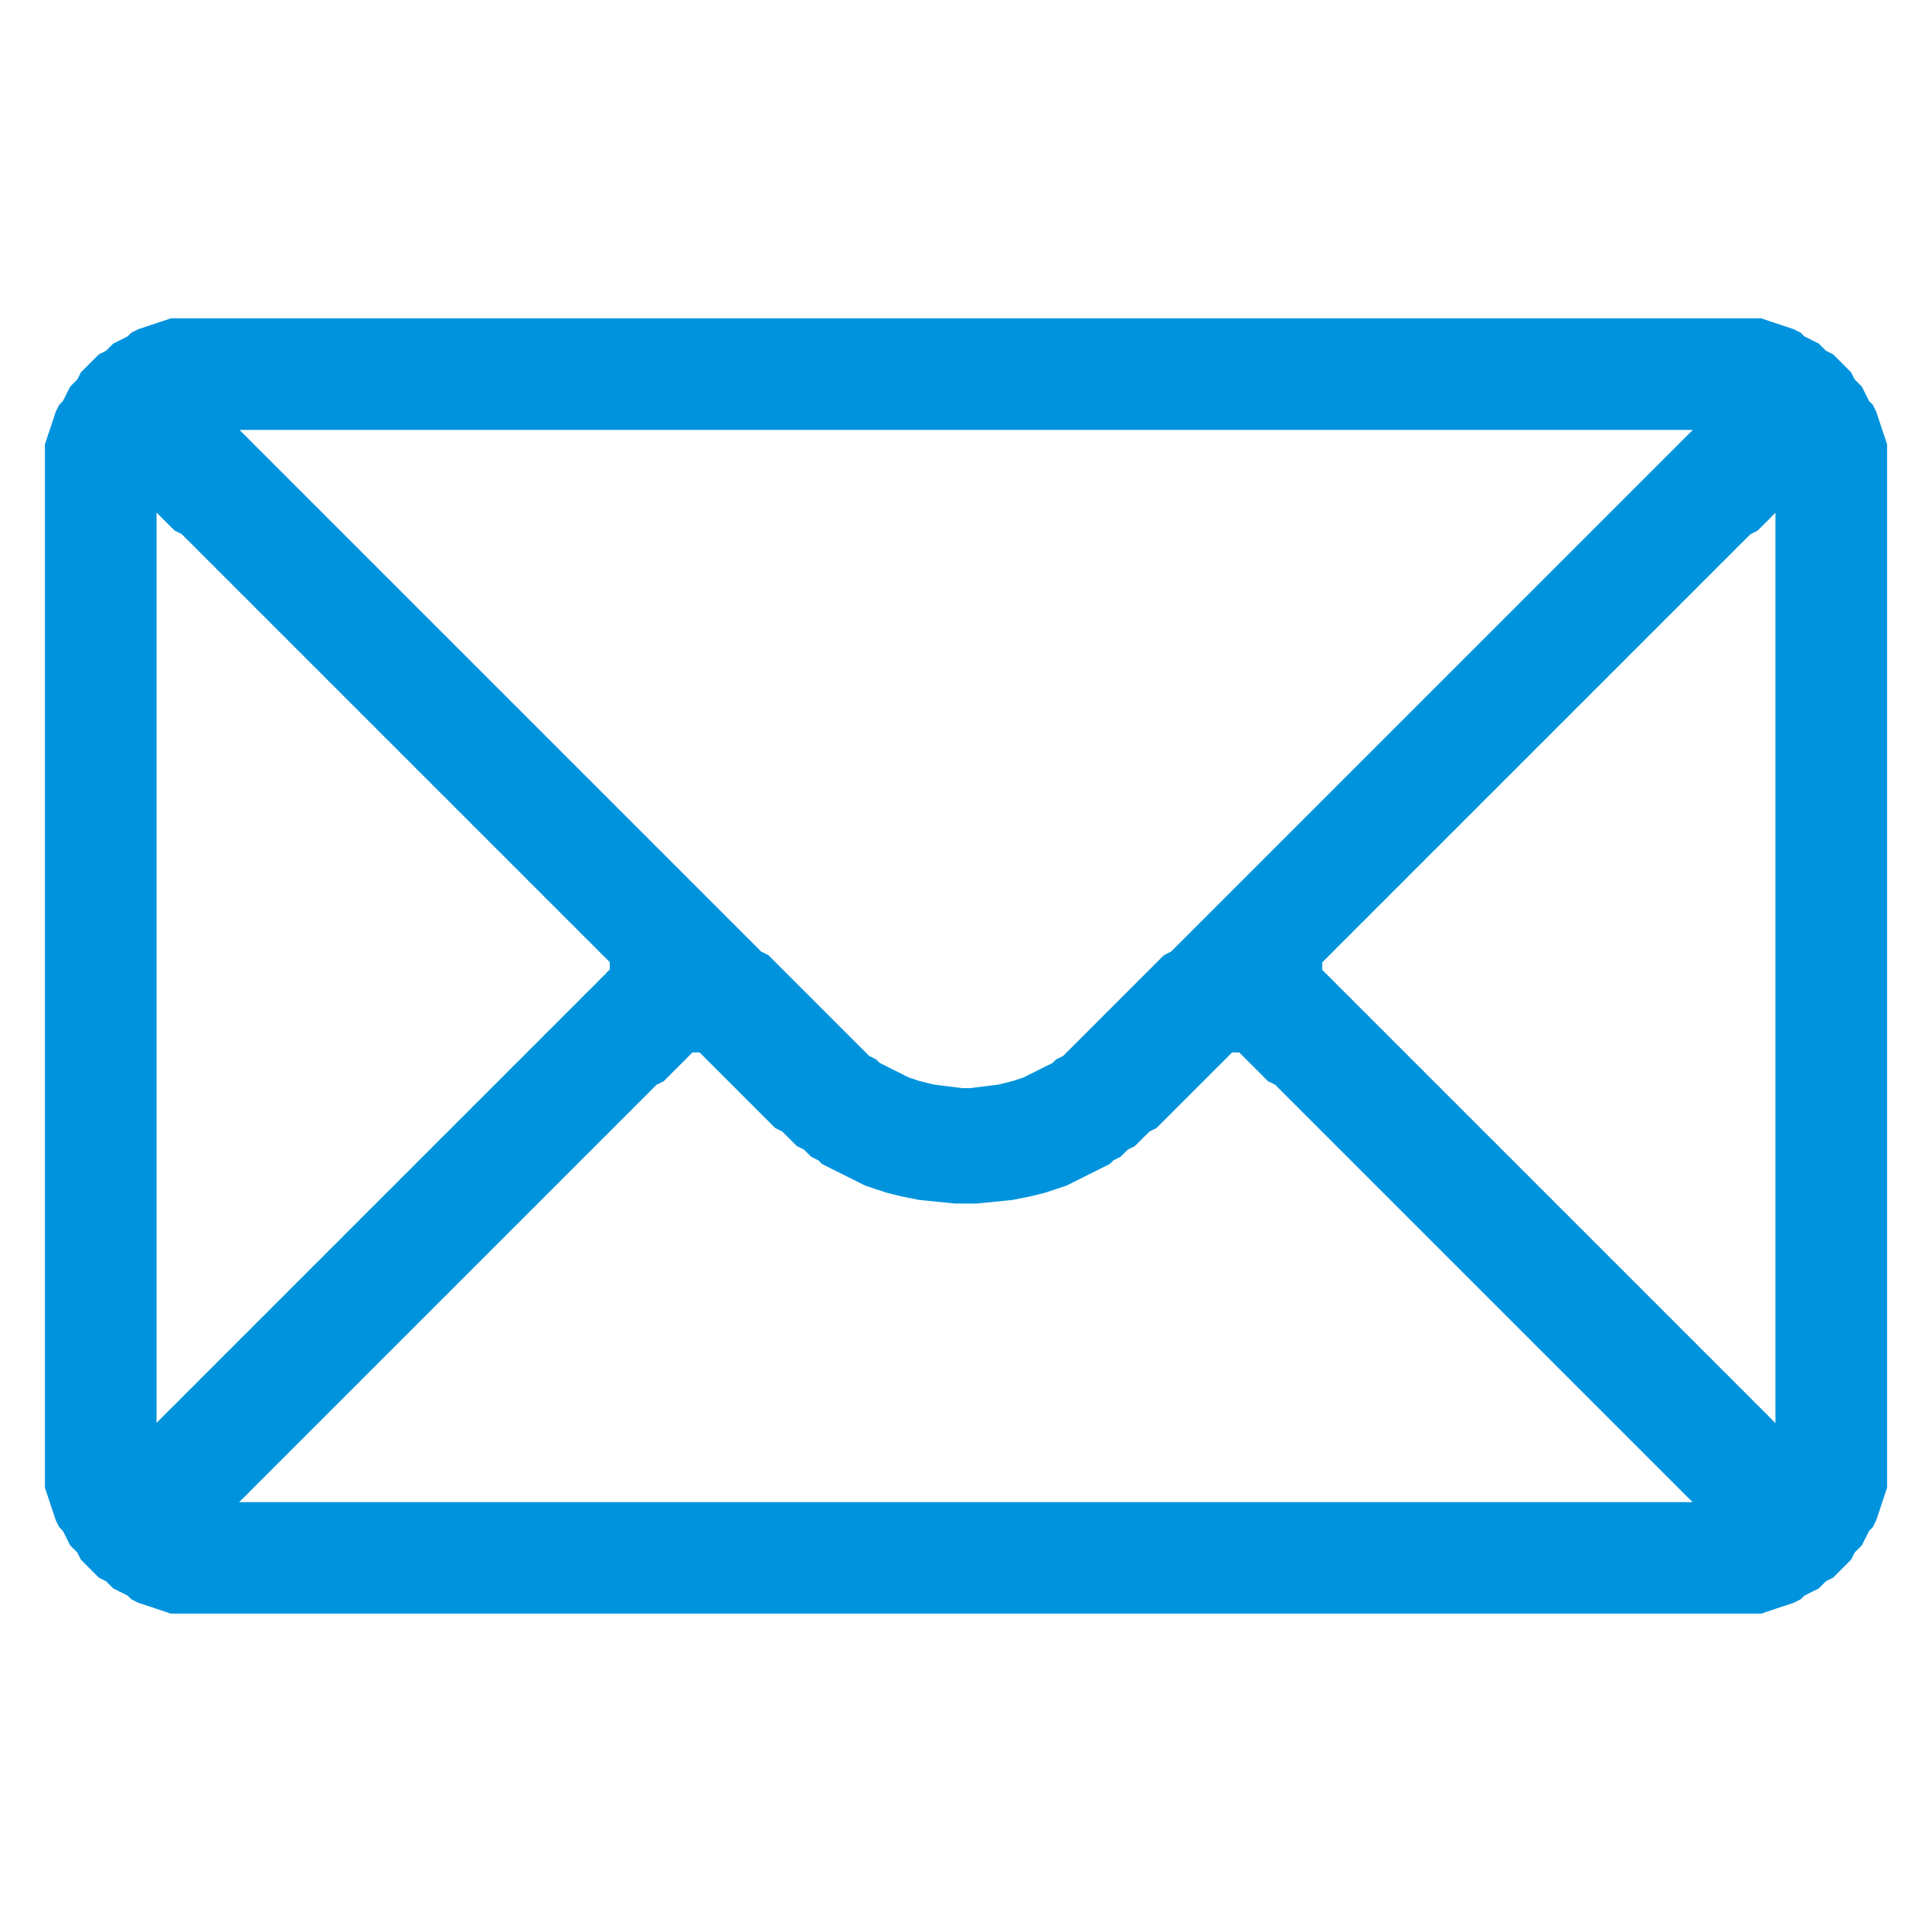 <?xml version="1.0" encoding="UTF-8"?>
<!DOCTYPE svg PUBLIC "-//W3C//DTD SVG 1.1//EN" "http://www.w3.org/Graphics/SVG/1.1/DTD/svg11.dtd">
<!-- Creator: CorelDRAW -->
<svg xmlns="http://www.w3.org/2000/svg" xml:space="preserve" width="43px" height="43px" style="shape-rendering:geometricPrecision; text-rendering:geometricPrecision; image-rendering:optimizeQuality; fill-rule:evenodd; clip-rule:evenodd"
viewBox="0 0 4.3e+006 4.3e+006"
 xmlns:xlink="http://www.w3.org/1999/xlink">
 <defs>
  <style type="text/css">
   <![CDATA[
    .fil0 {fill:#0093DD}
   ]]>
  </style>
 </defs>
 <g id="Layer_x0020_1">
  <path class="fil0" d="M532333 3.34317e+006l8031.64 -8031.64 8031.64 -7913.53 8031.64 -8031.64 7913.53 -8031.64 8031.64 -8031.64 8031.64 -8031.64 8031.64 -7913.53 8031.64 -8031.64 7913.53 -8031.64 8031.64 -8031.64 8031.64 -8031.64 8031.64 -7913.53 8031.64 -8031.64 7913.53 -8031.64 8031.64 -8031.64 8031.64 -8031.64 8031.64 -7913.53 8031.64 -8031.64 7913.53 -8031.64 8031.64 -8031.64 8031.64 -8031.64 8031.64 -7913.53 8031.64 -8031.64 7913.53 -8031.64 8031.64 -8031.64 8031.64 -8031.64 8031.64 -7913.53 8031.64 -8031.64 7913.53 -8031.64 8031.64 -8031.64 8031.64 -8031.64 8031.64 -7913.53 8031.64 -8031.64 7913.53 -8031.64 8031.64 -8031.64 8031.64 -8031.64 8031.64 -7913.53 8031.64 -8031.64 7913.53 -8031.64 8031.64 -8031.64 8031.64 -8031.64 8031.64 -7913.53 8031.64 -8031.64 8031.64 -8031.64 7913.53 -8031.64 8031.64 -8031.64 8031.64 -7913.53 8031.64 -8031.64 7913.53 -8031.64 8031.64 -8031.64 8031.64 -8031.64 8031.64 -7913.53 8031.64 -8031.64 7913.53 -8031.64 8031.64 -8031.64 8031.64 -8031.64 8031.64 -7913.53 8031.64 -8031.64 8031.64 -8031.64 7913.53 -8031.64 8031.64 -8031.64 8031.64 -7913.53 8031.64 -8031.64 8031.64 -8031.64 7913.53 -8031.64 8031.64 -8031.64 8031.64 -7913.53 8031.64 -8031.64 8031.64 -8031.64 7913.53 -8031.64 8031.64 -8031.64 8031.64 -7913.53 8031.64 -8031.64 8031.64 -8031.64 7913.53 -8031.64 8031.64 -8031.64 8031.64 -7913.53 8031.64 -8031.64 8031.64 -8031.64 7913.53 -8031.64 8031.64 -8031.64 8031.64 -7913.53 8031.64 -8031.64 8031.64 -8031.64 7913.53 -8031.64 8031.64 -8031.64 8031.64 -7913.53 8031.64 -8031.64 8031.64 -8031.64 7913.53 -8031.64 8031.64 -8031.64 8031.64 -7913.53 8031.64 -8031.64 8031.64 -8031.64 7913.53 -8031.64 8031.64 -8031.64 8031.64 -7913.53 8031.64 -8031.64 8031.64 -8031.64 7913.53 -8031.64 8031.64 -8031.64 8031.64 -7913.53 8031.64 -8031.64 8031.64 -8031.64 7913.53 -8031.64 8031.64 -8031.64 8031.64 -7913.53 8031.64 -8031.64 8031.64 -8031.64 7913.53 -8031.64 8031.64 -8031.64 8031.64 -7913.53 8031.64 -8031.64 8031.64 -8031.64 7913.53 -8031.64 8031.64 -8031.64 16063.3 -7913.53 8031.64 -8031.64 7913.53 -8031.64 8031.64 -8031.64 8031.64 -8031.64 8031.64 -7913.53 8031.64 -8031.64 7913.53 -8031.64 8031.64 -8031.64 16063.3 0 8031.64 8031.64 7913.53 8031.64 8031.64 8031.64 8031.64 7913.53 8031.64 8031.64 8031.64 8031.64 7913.53 8031.64 8031.64 8031.64 8031.64 7913.53 8031.64 8031.64 8031.64 8031.64 7913.53 8031.64 8031.64 8031.64 8031.64 7913.53 8031.64 8031.64 8031.64 8031.64 7913.53 8031.64 8031.64 8031.64 8031.64 7913.53 8031.64 8031.64 8031.64 8031.64 15945.2 8031.64 8031.64 8031.64 8031.64 7913.53 8031.64 8031.64 7913.53 8031.64 16063.3 8031.64 8031.64 8031.64 8031.64 7913.53 15945.2 8031.64 8031.64 8031.64 16063.3 8031.64 15945.2 8031.64 16063.3 7913.53 15945.2 8031.64 16063.3 8031.64 16063.3 8031.64 23976.8 8031.64 23976.8 7913.53 32126.6 8031.64 40040.1 8031.64 80080.2 8031.64 47953.6 0 80080.2 -8031.64 40040.1 -8031.64 32126.6 -8031.64 23976.8 -7913.53 23976.8 -8031.64 16063.3 -8031.64 16063.3 -8031.64 15945.2 -8031.64 16063.3 -7913.53 15945.2 -8031.64 16063.3 -8031.64 8031.64 -8031.64 15945.2 -8031.64 8031.64 -7913.53 8031.64 -8031.64 16063.3 -8031.64 7913.53 -8031.64 8031.64 -8031.64 8031.64 -7913.53 8031.64 -8031.64 15945.2 -8031.64 8031.64 -8031.64 8031.64 -8031.64 8031.64 -7913.53 8031.64 -8031.64 7913.53 -8031.64 8031.64 -8031.64 8031.64 -8031.64 8031.64 -7913.53 8031.64 -8031.64 7913.53 -8031.64 8031.64 -8031.64 8031.64 -8031.64 8031.64 -7913.53 8031.64 -8031.64 7913.53 -8031.64 8031.64 -8031.64 8031.64 -8031.64 8031.64 -7913.53 8031.64 -8031.64 7913.53 -8031.64 8031.64 -8031.64 16063.3 0 8031.64 8031.64 7913.53 8031.64 8031.64 8031.64 8031.64 7913.53 8031.64 8031.64 8031.64 8031.64 7913.53 8031.64 8031.64 8031.64 16063.3 7913.53 8031.64 8031.64 7913.53 8031.64 8031.64 8031.64 8031.64 8031.64 8031.64 7913.53 8031.64 8031.64 7913.53 8031.64 8031.64 8031.64 8031.64 8031.64 8031.64 7913.53 8031.64 8031.64 7913.53 8031.64 8031.64 8031.64 8031.64 8031.64 8031.64 7913.53 8031.64 8031.64 7913.53 8031.64 8031.64 8031.64 8031.64 8031.64 8031.64 7913.53 8031.64 8031.64 7913.53 8031.64 8031.64 8031.64 8031.64 8031.64 8031.64 7913.53 8031.64 8031.64 7913.53 8031.64 8031.64 8031.64 8031.64 8031.64 8031.64 7913.53 8031.64 8031.64 7913.53 8031.64 8031.64 8031.64 8031.64 8031.64 8031.64 7913.53 8031.64 8031.64 7913.53 8031.64 8031.64 8031.64 8031.64 8031.64 8031.64 7913.53 8031.64 8031.64 7913.53 8031.64 8031.64 8031.64 8031.64 8031.64 8031.64 7913.53 8031.64 8031.64 7913.53 8031.64 8031.64 8031.64 8031.64 8031.64 8031.64 7913.53 8031.64 8031.64 7913.53 8031.64 8031.64 8031.64 8031.64 8031.64 8031.64 7913.53 8031.64 8031.64 7913.53 8031.64 8031.64 8031.64 8031.64 8031.64 8031.64 7913.53 8031.64 8031.64 8031.64 8031.64 7913.53 8031.64 8031.64 8031.64 8031.64 7913.53 8031.64 8031.64 8031.64 8031.64 7913.53 8031.64 8031.64 8031.64 8031.64 7913.53 8031.64 8031.64 7913.53 8031.64 8031.64 8031.64 8031.64 8031.64 8031.64 7913.53 8031.64 8031.64 8031.64 8031.64 7913.53 8031.64 8031.64 8031.64 8031.64 7913.53 8031.64 8031.64 8031.64 8031.64 7913.53 8031.64 8031.64 8031.64 8031.64 7913.53 8031.64 8031.64 8031.64 8031.64 7913.53 8031.64 8031.64 8031.64 8031.64 7913.53 8031.64 8031.64 8031.64 8031.64 7913.53 8031.64 8031.64 8031.64 8031.64 7913.53 8031.64 8031.64 8031.64 8031.64 7913.53 8031.64 8031.64 8031.64 8031.64 7913.53 8031.64 8031.64 8031.64 8031.64 7913.53 8031.64 8031.64 8031.64 8031.64 7913.53 8031.64 8031.64 8031.64 8031.64 7913.53 8031.64 8031.64 8031.64 8031.64 7913.53 8031.64 8031.64 8031.64 8031.64 7913.53 8031.64 8031.64 8031.64 8031.64 7913.53 8031.64 8031.64 -3.23533e+006 0zm2.41044e+006 -1.2012e+006l8031.64 -8031.64 8031.64 -7913.53 8031.64 -8031.64 7913.53 -8031.64 8031.64 -8031.64 8031.64 -8031.64 8031.64 -7913.53 8031.64 -8031.64 7913.53 -8031.64 8031.64 -8031.64 8031.64 -8031.64 8031.64 -7913.53 8031.64 -8031.64 7913.53 -8031.64 8031.64 -8031.64 8031.64 -8031.64 8031.64 -7913.53 8031.64 -8031.64 7913.53 -8031.64 8031.64 -8031.64 8031.64 -8031.64 8031.64 -7913.53 8031.64 -8031.64 7913.53 -8031.64 8031.64 -8031.64 8031.64 -8031.64 8031.64 -7913.53 8031.64 -8031.64 7913.53 -8031.64 8031.64 -8031.64 8031.64 -8031.64 8031.64 -7913.53 8031.64 -8031.64 7913.53 -8031.64 8031.64 -8031.64 8031.64 -8031.64 8031.64 -7913.53 8031.64 -8031.64 7913.53 -8031.64 8031.64 -8031.64 8031.64 -8031.64 8031.64 -7913.53 8031.64 -8031.64 7913.53 -8031.64 8031.64 -8031.64 8031.64 -8031.64 8031.64 -7913.53 8031.64 -8031.64 8031.64 -8031.64 7913.53 -8031.64 8031.64 -8031.64 8031.64 -7913.53 8031.64 -8031.64 8031.64 -8031.64 7913.53 -8031.64 8031.64 -8031.64 8031.64 -7913.53 8031.64 -8031.64 7913.53 -8031.64 8031.64 -8031.64 8031.64 -8031.64 8031.64 -7913.53 8031.64 -8031.64 8031.64 -8031.64 7913.53 -8031.64 8031.64 -8031.64 8031.64 -7913.53 8031.64 -8031.64 8031.64 -8031.64 7913.53 -8031.64 8031.64 -8031.64 8031.64 -7913.53 8031.64 -8031.64 8031.64 -8031.64 7913.53 -8031.64 8031.64 -8031.64 8031.64 -7913.53 8031.64 -8031.64 8031.64 -8031.64 7913.53 -8031.64 8031.64 -8031.64 8031.64 -7913.53 8031.64 -8031.64 8031.64 -8031.64 7913.53 -8031.64 8031.64 -8031.64 8031.64 -7913.53 8031.64 -8031.64 8031.64 -8031.64 7913.53 -8031.64 8031.64 -8031.64 8031.64 -7913.53 8031.64 -8031.64 8031.64 -8031.64 7913.53 -8031.64 8031.64 -8031.64 8031.64 -7913.53 8031.64 -8031.64 8031.64 -8031.64 7913.53 -8031.64 8031.64 -8031.64 8031.64 -7913.53 8031.64 -8031.64 8031.64 -8031.64 7913.53 -8031.64 8031.64 -8031.64 8031.64 -7913.53 8031.64 -8031.64 8031.64 -8031.64 7913.53 -8031.64 8031.64 -8031.64 8031.64 -7913.53 8031.64 -8031.64 8031.64 -8031.64 7913.53 -8031.64 8031.64 -8031.64 8031.64 -7913.53 8031.64 -8031.64 8031.64 -8031.64 15945.2 -8031.64 8031.64 -8031.64 8031.64 -7913.53 8031.64 -8031.64 7913.53 -8031.64 8031.64 -8031.64 0 2.0261e+006 -8031.64 -8031.64 -7913.53 -8031.64 -8031.64 -8031.64 -8031.64 -8031.64 -8031.64 -7913.53 -8031.64 -8031.64 -7913.53 -8031.64 -8031.64 -8031.64 -8031.64 -8031.64 -8031.64 -7913.53 -8031.64 -8031.64 -7913.53 -8031.64 -8031.64 -8031.64 -8031.64 -8031.64 -8031.64 -7913.53 -8031.64 -8031.64 -7913.53 -8031.64 -8031.64 -8031.64 -8031.64 -8031.64 -8031.64 -7913.53 -8031.64 -8031.64 -7913.53 -8031.64 -8031.64 -8031.64 -8031.64 -8031.64 -8031.64 -7913.53 -8031.64 -8031.64 -7913.53 -8031.64 -8031.64 -8031.64 -8031.64 -8031.64 -8031.64 -7913.53 -8031.64 -8031.64 -7913.53 -8031.64 -8031.64 -8031.64 -8031.64 -8031.64 -8031.64 -7913.53 -8031.64 -8031.64 -7913.53 -8031.64 -8031.64 -8031.64 -8031.64 -8031.64 -8031.64 -7913.53 -8031.64 -8031.64 -7913.53 -8031.64 -8031.64 -8031.64 -8031.64 -8031.64 -8031.64 -7913.53 -8031.64 -8031.64 -7913.53 -8031.64 -8031.64 -8031.64 -8031.64 -8031.64 -8031.64 -7913.53 -8031.64 -8031.64 -7913.53 -8031.64 -8031.64 -8031.64 -8031.64 -8031.64 -8031.64 -7913.53 -8031.64 -8031.64 -7913.53 -8031.64 -8031.64 -8031.64 -8031.64 -8031.64 -8031.64 -7913.53 -8031.64 -8031.64 -7913.53 -8031.64 -8031.64 -8031.64 -8031.64 -8031.64 -8031.64 -7913.53 -8031.64 -8031.64 -8031.64 -8031.64 -7913.53 -8031.64 -8031.64 -8031.64 -8031.64 -7913.53 -8031.64 -8031.64 -7913.53 -8031.64 -8031.64 -8031.64 -8031.64 -8031.64 -8031.64 -7913.53 -8031.64 -8031.64 -7913.53 -8031.64 -8031.64 -8031.64 -8031.64 -8031.64 -8031.64 -7913.53 -8031.64 -8031.64 -8031.64 -8031.64 -7913.53 -8031.64 -8031.64 -8031.64 -8031.64 -7913.53 -8031.64 -8031.64 -8031.64 -8031.64 -7913.53 -8031.64 -8031.64 -8031.64 -8031.64 -7913.53 -8031.64 -8031.64 -8031.64 -8031.64 -7913.53 -8031.64 -8031.64 -8031.64 -8031.64 -7913.53 -8031.64 -8031.64 -8031.64 -8031.64 -7913.53 -8031.64 -8031.64 -8031.64 -8031.64 -7913.53 -8031.64 -8031.64 -8031.64 -8031.64 -7913.53 -8031.64 -8031.64 -8031.64 -8031.64 -7913.53 -8031.64 -8031.64 -8031.64 -8031.64 -7913.53 -8031.64 -8031.64 -8031.64 -8031.64 -7913.53 -8031.64 -8031.64 -8031.64 -8031.64 -7913.53 -8031.64 -8031.64 -8031.64 -8031.64 -7913.53 -8031.64 -8031.64 -8031.64 -8031.64 -7913.53 -8031.64 -8031.64 -8031.64 -8031.64 -7913.53 -8031.64 -8031.64 -8031.64 -8031.64 -7913.53 -8031.64 -8031.64 -8031.64 -8031.64 -7913.53 -8031.64 -8031.64 0 -16063.3zm-1.59357e+006 24094.9l-8031.64 7913.53 -8031.64 8031.64 -7913.53 8031.64 -8031.64 8031.64 -8031.64 8031.64 -8031.64 7913.53 -8031.64 8031.64 -7913.53 8031.64 -8031.64 8031.64 -8031.64 8031.64 -8031.64 7913.53 -8031.64 8031.64 -7913.53 8031.64 -8031.64 8031.64 -8031.64 8031.64 -8031.64 7913.53 -8031.64 8031.64 -7913.53 8031.64 -8031.64 8031.64 -8031.64 8031.64 -8031.64 7913.53 -8031.64 8031.64 -7913.53 8031.64 -8031.64 8031.64 -8031.64 8031.64 -8031.64 7913.53 -8031.64 8031.64 -7913.53 8031.64 -8031.64 8031.64 -8031.64 8031.64 -8031.64 7913.53 -8031.64 8031.64 -7913.53 8031.64 -8031.64 8031.64 -8031.64 8031.64 -8031.64 7913.53 -8031.64 8031.64 -7913.53 8031.64 -8031.64 8031.64 -8031.64 8031.64 -8031.64 7913.53 -8031.64 8031.64 -7913.53 8031.64 -8031.64 8031.64 -8031.64 8031.64 -8031.64 7913.53 -8031.64 8031.64 -8031.64 8031.64 -7913.53 8031.64 -8031.64 8031.64 -8031.64 7913.53 -8031.64 8031.64 -8031.64 8031.64 -7913.53 8031.64 -8031.64 8031.64 -8031.64 7913.53 -8031.64 8031.64 -7913.53 8031.64 -8031.64 8031.64 -8031.64 8031.64 -8031.64 7913.53 -8031.64 8031.64 -8031.64 8031.64 -7913.53 8031.64 -8031.64 8031.64 -8031.64 7913.53 -8031.64 8031.64 -8031.64 8031.64 -7913.53 8031.64 -8031.64 8031.64 -8031.64 7913.53 -8031.64 8031.64 -8031.64 8031.64 -7913.53 8031.64 -8031.64 8031.64 -8031.64 7913.53 -8031.64 8031.64 -8031.64 8031.64 -7913.53 8031.64 -8031.64 8031.64 -8031.64 7913.53 -8031.64 8031.64 -8031.64 8031.64 -7913.53 8031.64 -8031.64 8031.64 -8031.64 7913.53 -8031.64 8031.64 -8031.64 8031.64 -7913.53 8031.64 -8031.64 8031.64 -8031.64 7913.53 -8031.64 8031.64 -8031.64 8031.64 -7913.53 8031.64 -8031.64 8031.64 -8031.64 7913.53 -8031.64 8031.64 -8031.64 8031.64 -7913.53 8031.64 -8031.64 8031.64 -8031.64 7913.53 -8031.64 8031.64 -8031.64 8031.64 -7913.53 8031.64 -8031.64 8031.64 -8031.64 7913.53 -8031.64 8031.64 -8031.64 8031.64 -7913.53 8031.64 -8031.64 8031.64 -8031.64 7913.53 -8031.64 8031.64 -8031.64 8031.64 -7913.53 8031.64 -8031.64 8031.64 -8031.64 7913.53 -8031.64 8031.64 -8031.64 8031.64 -7913.53 8031.64 -8031.64 8031.64 -8031.64 7913.53 -8031.64 8031.64 -8031.64 8031.64 -7913.53 8031.64 -8031.64 8031.64 0 -2.0261e+006 8031.64 8031.64 7913.53 8031.64 8031.64 8031.64 8031.64 7913.53 8031.64 8031.64 15945.2 8031.64 8031.64 8031.64 8031.64 8031.64 8031.64 7913.53 8031.64 8031.64 7913.53 8031.64 8031.64 8031.64 8031.64 8031.64 8031.64 7913.53 8031.64 8031.64 7913.53 8031.64 8031.64 8031.64 8031.64 8031.64 8031.64 7913.53 8031.64 8031.64 7913.53 8031.64 8031.64 8031.64 8031.64 8031.64 8031.64 7913.53 8031.64 8031.64 7913.53 8031.64 8031.64 8031.64 8031.64 8031.64 8031.64 7913.53 8031.64 8031.64 7913.53 8031.64 8031.64 8031.64 8031.64 8031.64 8031.64 7913.53 8031.64 8031.64 7913.53 8031.64 8031.64 8031.64 8031.64 8031.64 8031.64 7913.53 8031.64 8031.64 7913.53 8031.64 8031.64 8031.64 8031.64 8031.64 8031.64 7913.53 8031.64 8031.64 7913.53 8031.64 8031.64 8031.64 8031.64 8031.64 8031.64 7913.53 8031.64 8031.64 7913.53 8031.64 8031.64 8031.64 8031.64 8031.64 8031.64 7913.53 8031.64 8031.64 7913.53 8031.64 8031.64 8031.64 8031.64 8031.64 8031.64 7913.53 8031.64 8031.64 7913.53 8031.64 8031.64 8031.64 8031.64 8031.64 8031.64 7913.53 8031.64 8031.64 8031.64 8031.64 7913.53 8031.64 8031.64 8031.64 8031.64 7913.53 8031.64 8031.64 7913.53 8031.64 8031.64 8031.64 8031.64 8031.64 8031.64 7913.53 8031.64 8031.64 7913.53 8031.64 8031.64 8031.64 8031.64 8031.64 8031.64 7913.53 8031.64 8031.64 8031.64 8031.64 7913.53 8031.64 8031.64 8031.64 8031.64 7913.53 8031.64 8031.64 8031.64 8031.64 7913.53 8031.64 8031.64 8031.64 8031.64 7913.53 8031.64 8031.64 8031.64 8031.64 7913.53 8031.64 8031.64 8031.64 8031.64 7913.53 8031.64 8031.64 8031.64 8031.64 7913.53 8031.64 8031.64 8031.64 8031.64 7913.53 8031.64 8031.64 8031.64 8031.64 7913.53 8031.64 8031.64 8031.64 8031.64 7913.53 8031.64 8031.64 8031.64 8031.64 7913.53 8031.64 8031.64 8031.64 8031.64 7913.53 8031.64 8031.64 8031.64 8031.64 7913.53 8031.64 8031.64 8031.64 8031.64 7913.53 8031.64 8031.64 8031.64 8031.64 7913.53 8031.64 8031.64 8031.64 8031.64 7913.53 8031.64 8031.64 8031.64 8031.64 7913.53 8031.64 8031.64 8031.64 8031.64 7913.53 8031.64 8031.64 0 16063.3 -8031.64 8031.64zm2.41847e+006 -1.20923e+006l-8031.64 8031.64 -8031.64 7913.53 -8031.64 8031.64 -7913.53 8031.64 -8031.64 8031.64 -8031.64 8031.64 -8031.64 7913.53 -8031.64 8031.64 -7913.53 8031.64 -8031.64 8031.64 -8031.64 8031.64 -8031.64 7913.53 -8031.64 8031.64 -7913.53 8031.64 -8031.64 8031.64 -8031.64 8031.64 -8031.64 7913.53 -8031.64 8031.64 -7913.53 8031.64 -8031.64 8031.64 -8031.64 8031.64 -8031.64 7913.53 -8031.64 8031.64 -7913.53 8031.64 -8031.64 8031.64 -8031.64 8031.64 -8031.64 7913.53 -8031.64 8031.64 -7913.53 8031.64 -8031.64 8031.64 -8031.64 8031.64 -8031.64 7913.53 -8031.64 8031.64 -7913.53 8031.64 -8031.64 8031.64 -8031.64 8031.64 -8031.64 7913.53 -8031.64 8031.64 -7913.53 8031.64 -8031.64 8031.64 -8031.64 8031.64 -8031.64 7913.53 -8031.64 8031.64 -8031.64 8031.64 -7913.53 8031.64 -8031.64 8031.64 -8031.64 7913.53 -8031.64 8031.64 -7913.53 8031.64 -8031.64 8031.64 -8031.64 8031.64 -8031.64 7913.53 -8031.64 8031.64 -7913.53 8031.64 -8031.64 8031.64 -8031.64 8031.64 -8031.64 7913.53 -8031.64 8031.64 -8031.64 8031.64 -7913.53 8031.64 -8031.64 8031.64 -8031.64 7913.53 -8031.64 8031.64 -8031.64 8031.64 -7913.53 8031.64 -8031.64 8031.64 -8031.64 7913.53 -8031.64 8031.64 -8031.64 8031.64 -7913.53 8031.64 -8031.64 8031.64 -8031.64 7913.53 -8031.64 8031.64 -8031.64 8031.64 -7913.53 8031.64 -8031.64 8031.64 -8031.64 7913.53 -8031.64 8031.64 -8031.64 8031.64 -7913.53 8031.64 -8031.64 8031.64 -8031.64 7913.53 -8031.64 8031.64 -8031.64 8031.64 -7913.53 8031.64 -8031.64 8031.64 -8031.64 7913.53 -8031.64 8031.64 -8031.64 8031.64 -7913.53 8031.64 -8031.64 8031.64 -8031.64 7913.53 -8031.64 8031.64 -8031.64 8031.64 -7913.53 8031.64 -8031.64 8031.64 -8031.64 7913.53 -8031.64 8031.64 -8031.64 8031.64 -7913.53 8031.64 -8031.64 8031.64 -8031.64 7913.53 -8031.64 8031.64 -8031.64 8031.64 -7913.53 8031.64 -8031.64 8031.64 -8031.64 7913.53 -8031.64 8031.64 -8031.64 8031.64 -7913.53 8031.64 -8031.64 8031.64 -8031.64 7913.53 -8031.64 8031.64 -8031.64 8031.64 -7913.53 8031.64 -8031.64 8031.64 -8031.64 7913.53 -8031.64 8031.64 -8031.64 8031.64 -7913.53 8031.64 -8031.64 8031.64 -8031.64 7913.53 -8031.64 8031.64 -8031.64 8031.64 -7913.53 8031.64 -8031.64 8031.64 -8031.64 7913.53 -8031.64 8031.64 -8031.64 8031.64 -7913.53 8031.64 -8031.64 8031.64 -8031.64 7913.53 -8031.64 8031.64 -8031.64 8031.64 -7913.53 8031.64 -8031.64 8031.64 -8031.64 7913.53 -8031.64 8031.64 -8031.64 8031.64 -7913.53 8031.64 -8031.64 8031.64 -8031.64 7913.53 -8031.64 8031.64 -8031.64 8031.64 -7913.53 8031.64 -16063.3 8031.64 -8031.64 7913.53 -8031.64 8031.64 -7913.53 8031.64 -8031.64 8031.64 -8031.64 8031.64 -8031.64 7913.53 -8031.64 8031.64 -7913.53 8031.64 -8031.64 8031.64 -8031.64 8031.64 -8031.64 7913.53 -8031.64 8031.64 -7913.53 8031.64 -8031.64 8031.64 -8031.64 8031.64 -8031.64 7913.53 -8031.64 8031.64 -7913.53 8031.64 -8031.64 8031.64 -8031.64 8031.64 -8031.64 7913.53 -8031.64 8031.64 -7913.53 8031.64 -8031.64 8031.64 -8031.64 8031.64 -8031.64 7913.53 -8031.64 8031.64 -7913.53 8031.64 -16063.3 8031.64 -8031.64 8031.64 -15945.2 7913.53 -16063.3 8031.64 -16063.3 8031.64 -15945.2 8031.64 -24094.9 8031.64 -32008.5 7913.53 -64016.9 8031.64 -16063.3 0 -64016.9 -8031.64 -32008.5 -7913.53 -24094.9 -8031.64 -15945.2 -8031.64 -16063.3 -8031.64 -16063.3 -8031.64 -15945.2 -7913.53 -8031.64 -8031.64 -16063.3 -8031.64 -7913.53 -8031.64 -8031.64 -8031.64 -8031.64 -7913.53 -8031.64 -8031.64 -8031.64 -8031.64 -7913.53 -8031.64 -8031.64 -8031.64 -8031.64 -7913.53 -8031.64 -8031.64 -8031.64 -8031.64 -7913.53 -8031.64 -8031.64 -8031.64 -8031.64 -7913.53 -8031.64 -8031.64 -8031.64 -8031.64 -7913.53 -8031.64 -8031.64 -8031.64 -8031.64 -7913.53 -8031.64 -8031.64 -8031.64 -8031.64 -7913.53 -8031.64 -8031.64 -8031.64 -8031.64 -7913.53 -8031.64 -8031.64 -8031.64 -8031.64 -7913.53 -8031.64 -8031.64 -8031.64 -8031.64 -7913.53 -16063.3 -8031.64 -7913.53 -8031.64 -8031.64 -8031.64 -8031.64 -8031.64 -8031.64 -7913.53 -8031.64 -8031.64 -7913.53 -8031.64 -8031.64 -8031.64 -8031.64 -8031.64 -8031.64 -7913.53 -8031.64 -8031.64 -7913.53 -8031.64 -8031.64 -8031.64 -8031.64 -8031.64 -8031.64 -7913.53 -8031.64 -8031.64 -7913.53 -8031.64 -8031.64 -8031.64 -8031.64 -8031.64 -8031.64 -7913.53 -8031.64 -8031.64 -7913.53 -8031.64 -8031.64 -8031.64 -8031.64 -8031.64 -8031.64 -7913.53 -8031.64 -8031.64 -7913.53 -8031.64 -8031.64 -8031.64 -8031.64 -8031.64 -8031.64 -7913.53 -8031.64 -8031.64 -7913.53 -8031.64 -8031.64 -8031.64 -8031.64 -8031.64 -8031.64 -7913.53 -8031.64 -8031.64 -7913.53 -8031.64 -8031.64 -8031.64 -8031.64 -8031.64 -8031.64 -7913.53 -8031.64 -8031.64 -7913.53 -8031.64 -8031.64 -8031.64 -8031.64 -8031.64 -8031.64 -7913.53 -8031.64 -8031.64 -7913.53 -8031.64 -8031.64 -8031.64 -8031.64 -8031.64 -8031.64 -7913.53 -8031.64 -8031.64 -7913.53 -8031.64 -8031.64 -8031.64 -8031.64 -8031.64 -8031.64 -7913.53 -8031.64 -8031.64 -7913.53 -8031.64 -8031.64 -8031.64 -8031.64 -8031.64 -8031.64 -7913.53 -8031.64 -8031.64 -7913.53 -8031.64 -8031.64 -8031.64 -8031.64 -8031.64 -8031.64 -7913.53 -8031.64 -8031.64 -7913.53 -8031.64 -8031.64 -8031.64 -8031.64 -8031.64 -8031.64 -7913.53 -8031.64 -8031.64 -7913.53 -8031.64 -8031.64 -8031.64 -8031.64 -8031.64 -8031.64 -7913.53 -8031.64 -8031.64 -7913.53 -8031.64 -8031.64 -8031.64 -8031.64 -8031.64 -8031.64 -7913.53 -8031.64 -8031.64 -7913.53 -8031.64 -8031.64 -8031.64 -8031.64 -8031.64 -8031.64 -7913.53 -8031.64 -8031.64 -7913.53 -8031.64 -8031.64 -8031.64 -8031.64 -8031.64 -8031.64 -7913.53 -8031.64 -8031.64 -8031.64 -8031.64 -7913.53 -8031.64 -8031.64 -8031.64 -8031.64 -7913.53 -8031.64 -8031.64 -8031.64 -8031.64 -7913.53 -8031.64 -8031.64 -8031.64 -8031.64 -7913.53 -8031.64 -8031.64 -7913.53 -8031.64 -8031.64 -8031.64 -8031.64 -8031.64 -8031.64 -7913.53 -8031.64 -8031.64 -8031.64 -8031.64 -7913.53 -8031.64 -8031.64 -8031.64 -8031.64 -7913.53 -8031.64 -8031.64 -8031.64 -8031.64 -7913.53 -8031.64 -8031.64 -8031.64 -8031.64 -7913.53 -8031.64 -8031.64 -8031.64 -8031.64 -7913.53 -8031.64 -8031.64 -8031.64 -8031.64 -7913.53 -8031.64 -8031.64 -8031.64 -8031.64 -7913.53 -8031.64 -8031.64 -8031.64 -8031.64 -7913.53 -8031.64 -8031.64 -8031.64 -8031.64 -7913.53 -8031.64 -8031.64 -8031.64 -8031.64 -7913.53 -8031.64 -8031.64 -8031.64 -8031.64 -7913.53 -8031.64 -8031.64 -8031.64 -8031.64 -7913.53 -8031.64 -8031.64 -8031.64 -8031.64 -7913.53 -8031.64 -8031.64 -8031.64 -8031.64 -7913.53 -8031.64 -8031.64 -8031.64 -8031.64 -7913.53 -8031.64 -8031.64 -8031.64 -8031.64 -7913.53 -8031.64 -8031.64 3.23533e+006 0zm-3.41144e+006 -240241l-24094.9 8031.64 -23976.8 7913.53 -16063.3 8031.64 -8031.64 8031.64 -15945.2 8031.64 -16063.3 8031.64 -8031.64 7913.53 -7913.53 8031.64 -16063.3 8031.64 -8031.64 8031.64 -8031.64 8031.64 -7913.53 7913.53 -8031.64 8031.64 -8031.64 8031.64 -8031.64 16063.3 -8031.64 7913.53 -7913.53 8031.64 -8031.64 16063.3 -8031.64 15945.2 -8031.64 8031.64 -8031.64 16063.3 -7913.53 23976.8 -8031.64 24094.9 -8031.64 23976.8 0 2.32233e+006 8031.64 23976.8 8031.64 24094.9 7913.53 23976.8 8031.64 16063.3 8031.64 8031.64 8031.64 15945.2 8031.64 16063.3 7913.53 8031.64 8031.64 7913.53 8031.64 16063.3 8031.64 8031.64 8031.64 8031.64 7913.53 7913.53 8031.64 8031.64 8031.64 8031.64 16063.3 8031.64 7913.53 8031.64 8031.64 7913.53 16063.3 8031.64 15945.2 8031.64 8031.64 8031.64 16063.3 8031.64 23976.8 7913.53 24094.9 8031.64 23976.8 8031.64 3.53959e+006 0 23976.8 -8031.64 24094.9 -8031.64 23976.8 -7913.53 16063.3 -8031.64 8031.64 -8031.64 15945.2 -8031.64 16063.3 -8031.64 8031.64 -7913.53 7913.53 -8031.64 16063.3 -8031.64 8031.64 -8031.64 8031.64 -8031.64 7913.53 -7913.53 8031.64 -8031.64 8031.64 -8031.64 8031.64 -16063.3 8031.64 -7913.53 7913.53 -8031.64 8031.64 -16063.3 8031.64 -15945.2 8031.64 -8031.64 8031.64 -16063.3 7913.53 -23976.8 8031.64 -24094.9 8031.64 -23976.8 0 -2.32233e+006 -8031.64 -23976.8 -8031.64 -24094.9 -7913.53 -23976.8 -8031.64 -16063.3 -8031.64 -8031.64 -8031.64 -15945.2 -8031.64 -16063.3 -7913.53 -8031.64 -8031.64 -7913.53 -8031.64 -16063.3 -8031.64 -8031.64 -8031.64 -8031.64 -7913.53 -7913.53 -8031.64 -8031.64 -8031.64 -8031.64 -16063.3 -8031.64 -7913.53 -8031.64 -8031.64 -7913.53 -16063.3 -8031.64 -15945.2 -8031.64 -8031.64 -8031.64 -16063.3 -8031.64 -23976.8 -7913.53 -24094.9 -8031.64 -23976.8 -8031.64 -3.53959e+006 0 -23976.8 8031.64z"/>
 </g>
</svg>
